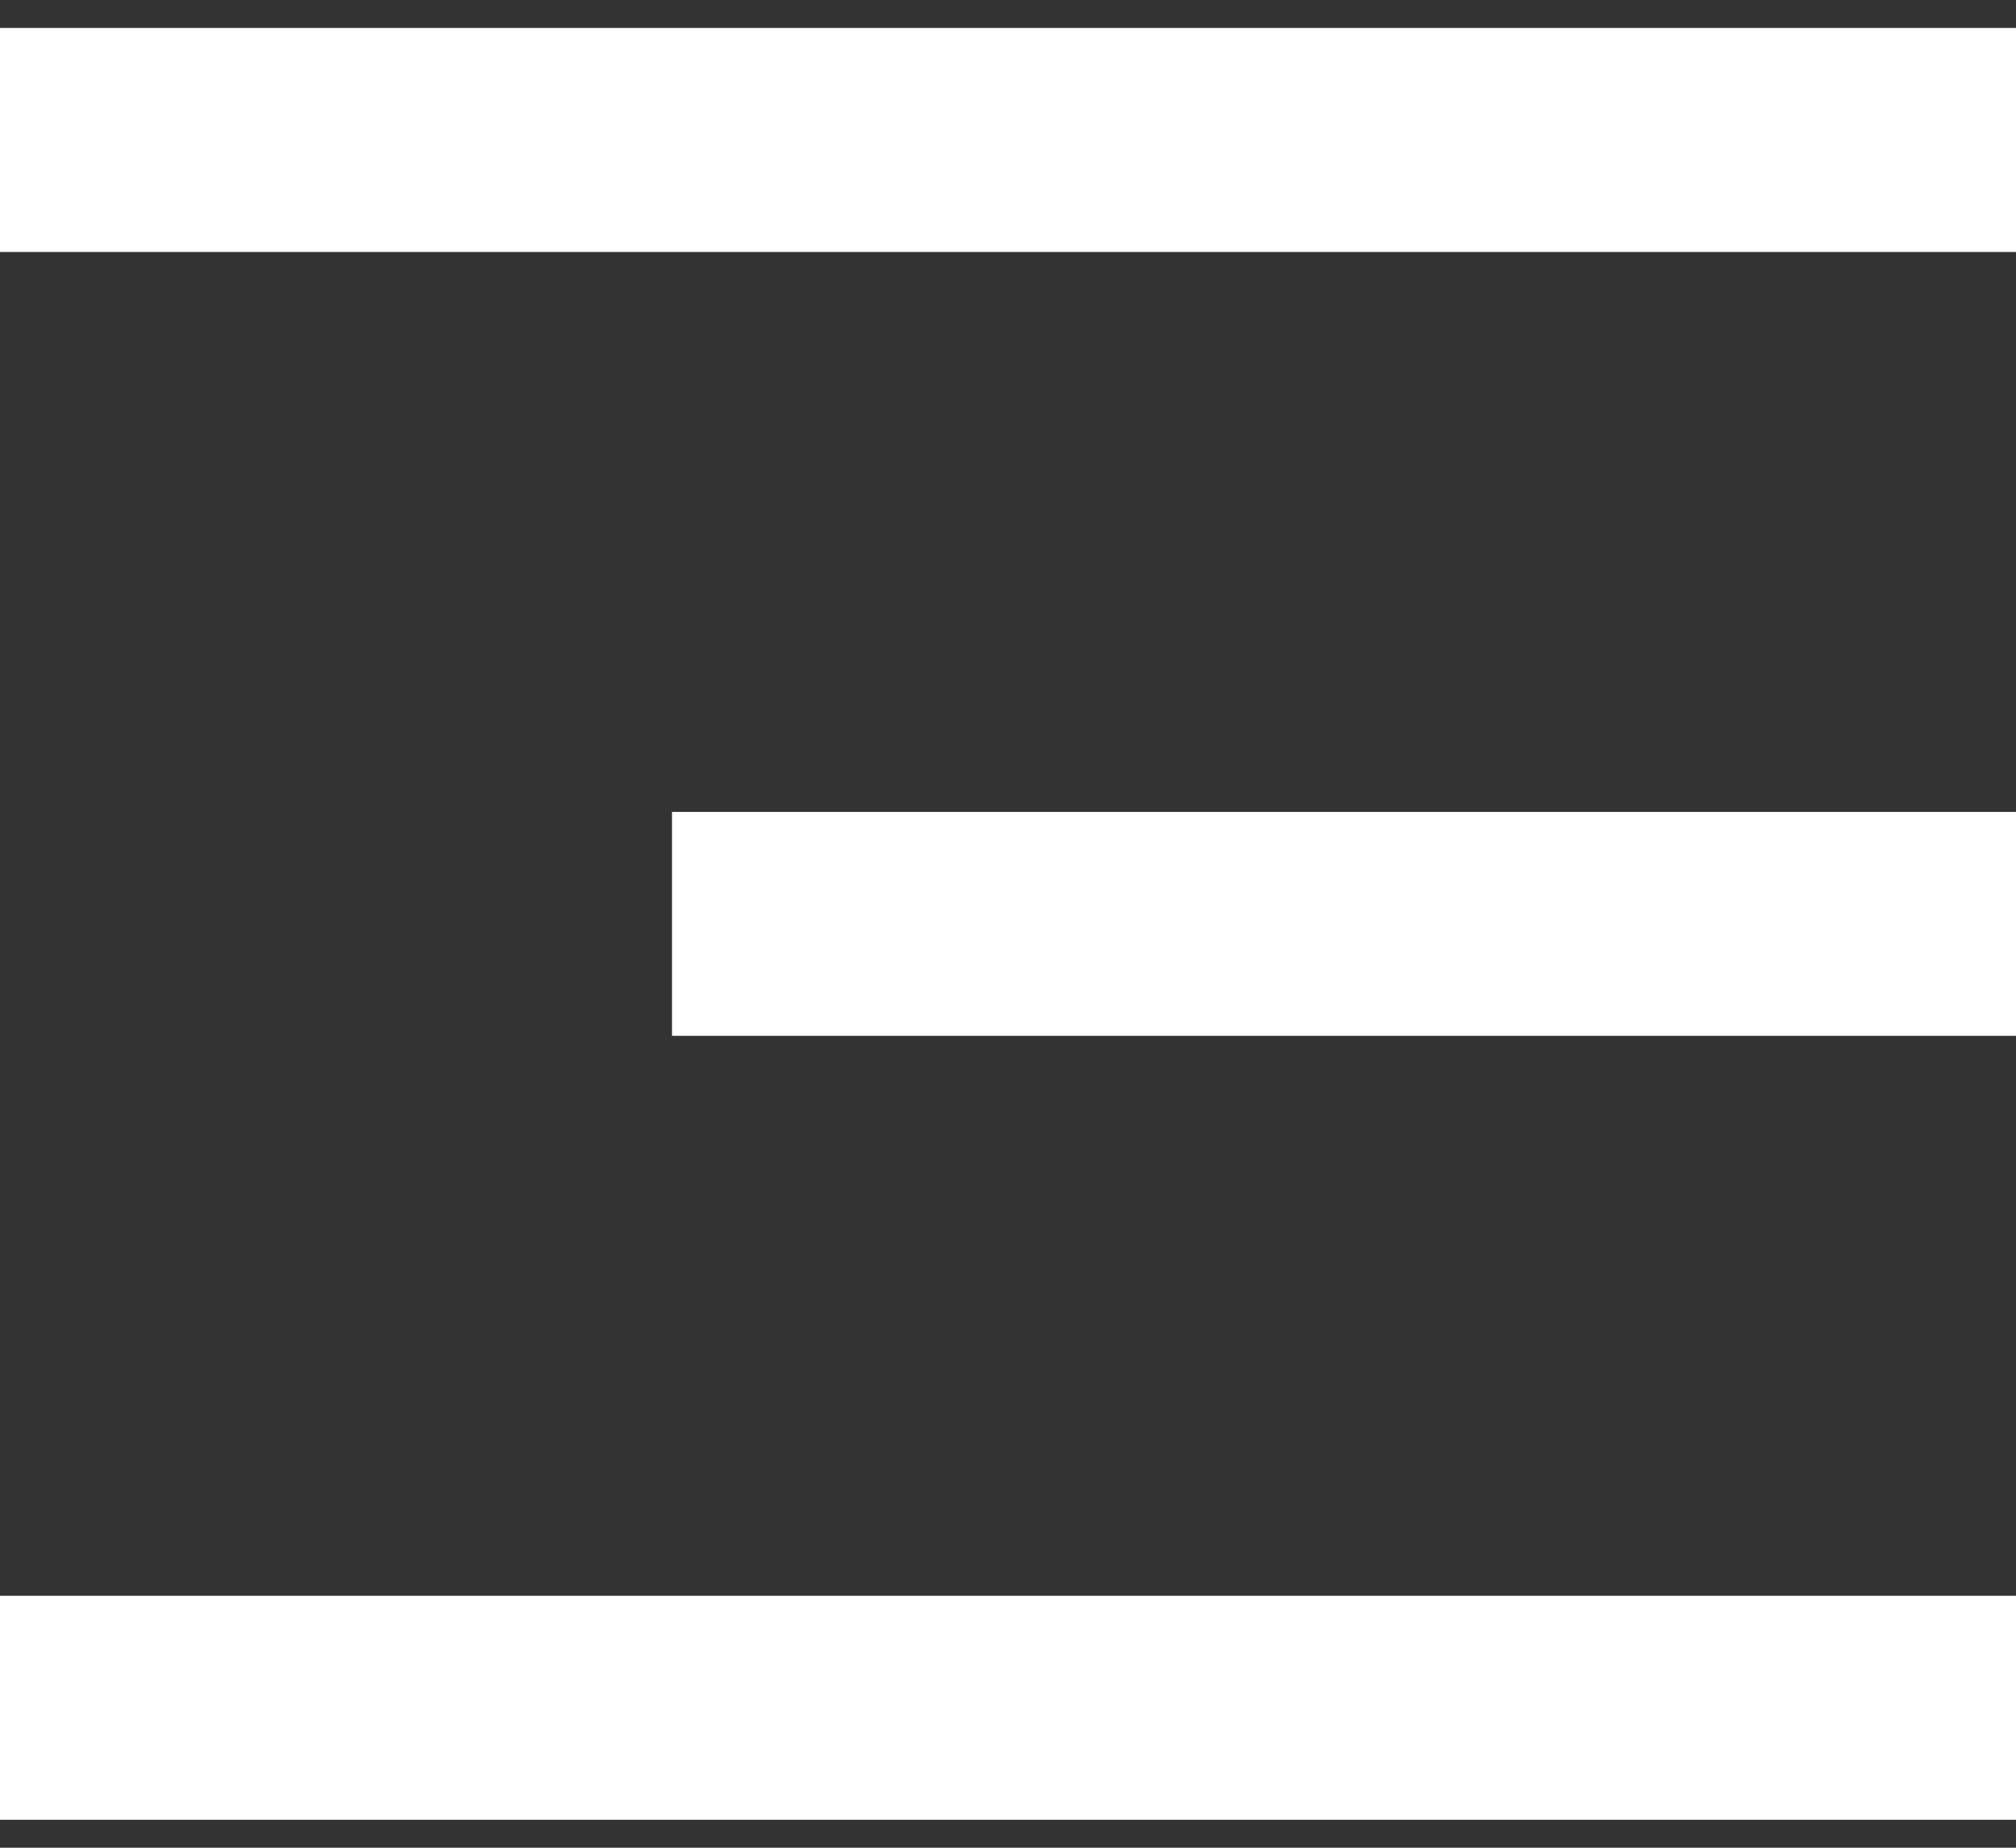 <svg width="24" height="22" viewBox="0 0 24 22" fill="none" xmlns="http://www.w3.org/2000/svg">
<rect x="0" y="0" width="24" height="22" fill="#333333" stroke="none"/>
<path d="M0 0.333H24V3H0V0.333ZM8 9.667H24V12.333H8V9.667ZM0 19H24V21.667H0V19Z" fill="white"/>
</svg>
